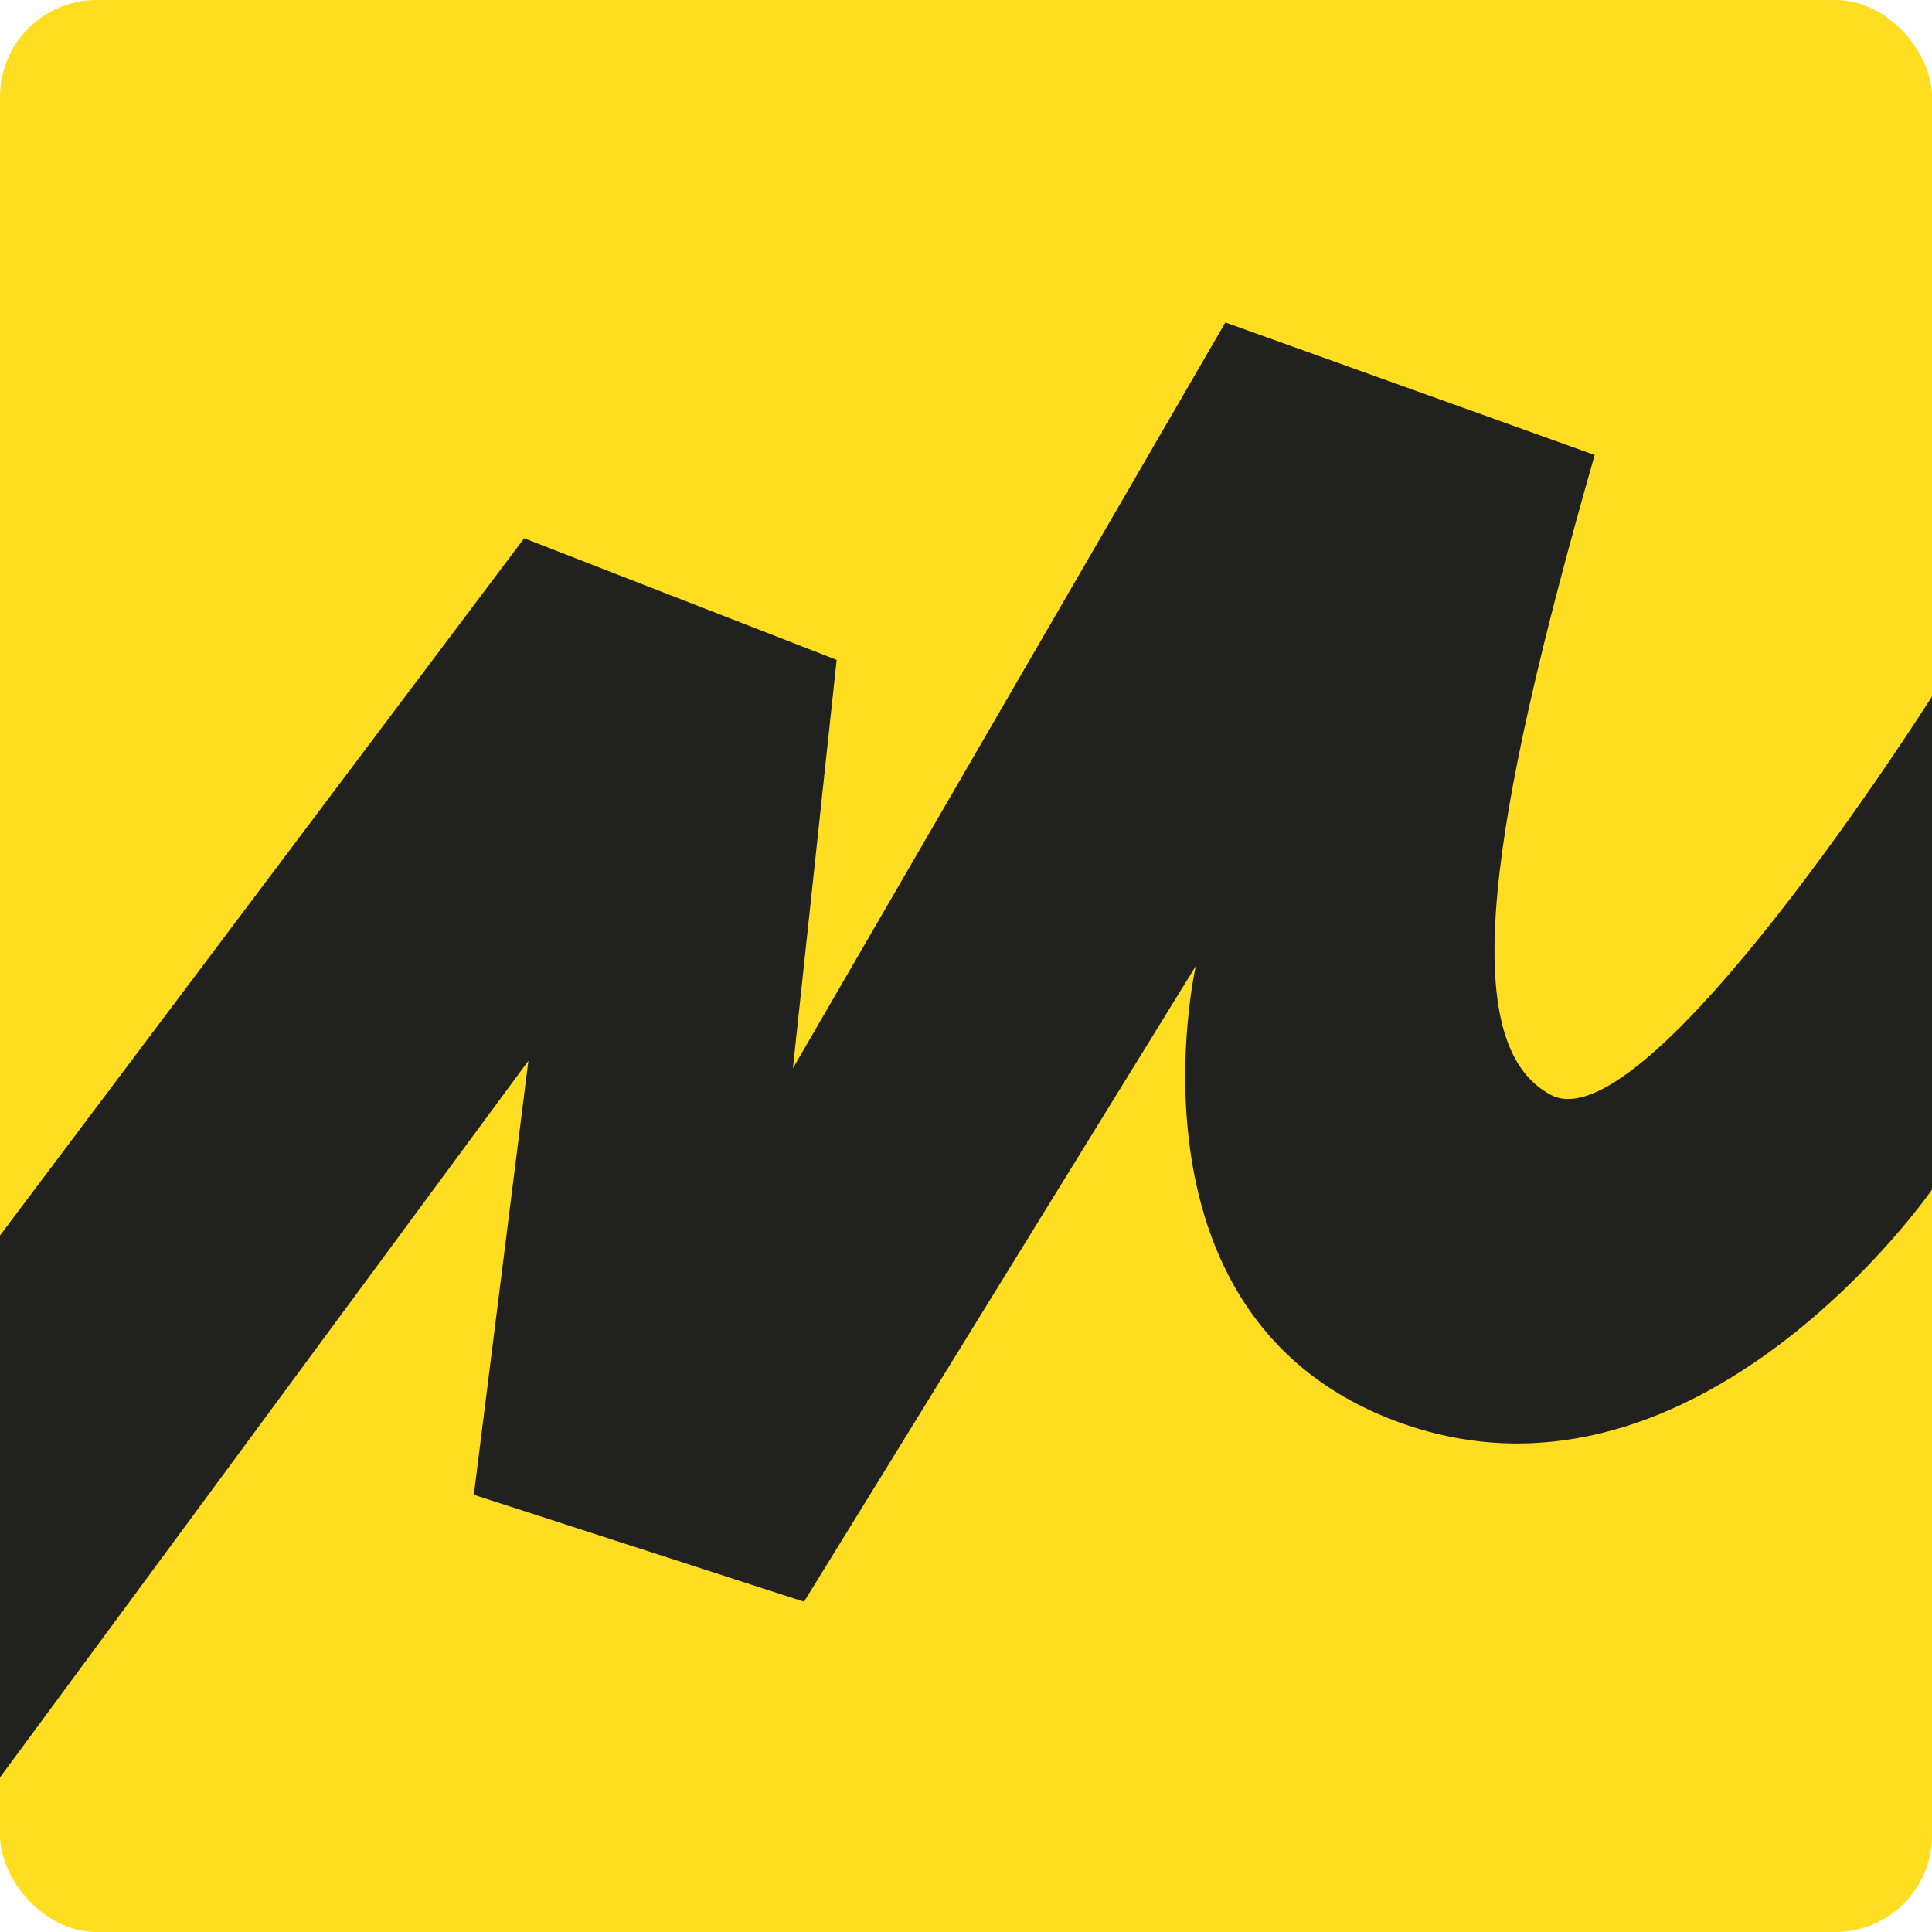 <svg width="200" height="200" viewBox="0 0 200 200" fill="none" xmlns="http://www.w3.org/2000/svg" xmlns:xlink="http://www.w3.org/1999/xlink">
	<desc>
			Created with Pixso.
	</desc>
	<defs>
		<clipPath id="clip100_62">
			<rect id="иконкиМаркетовЦвет-26 1" rx="10" width="200" height="200" fill="white" fill-opacity="0"/>
		</clipPath>
	</defs>
	<rect id="иконкиМаркетовЦвет-26 1" rx="10" width="200" height="200" fill="#FFFFFF" fill-opacity="0"/>
	<g clip-path="url(#clip100_62)">
		<path id="Vector" d="M-0.71 0L200.11 0L200.11 200L-0.71 200L-0.71 0Z" fill="#FFDE21" fill-opacity="1" fill-rule="evenodd"/>
		<path id="Vector" d="M-0.71 184.96L54.7 109.81L49.05 154.74L83.23 165.81L123.79 100C123.79 100 115.29 137.23 145.64 147.52C176 157.81 200 123.15 200 123.15L200 72.1C200 72.1 170.58 118.58 160.58 113.36C150.58 108.14 154.2 85.17 165.08 47.1L126.85 33.38L82.08 110.59L86.61 68.31L54.26 55.72L-0.71 128.84L-0.71 184.96Z" fill="#21221F" fill-opacity="1" fill-rule="nonzero"/>
	</g>
</svg>
